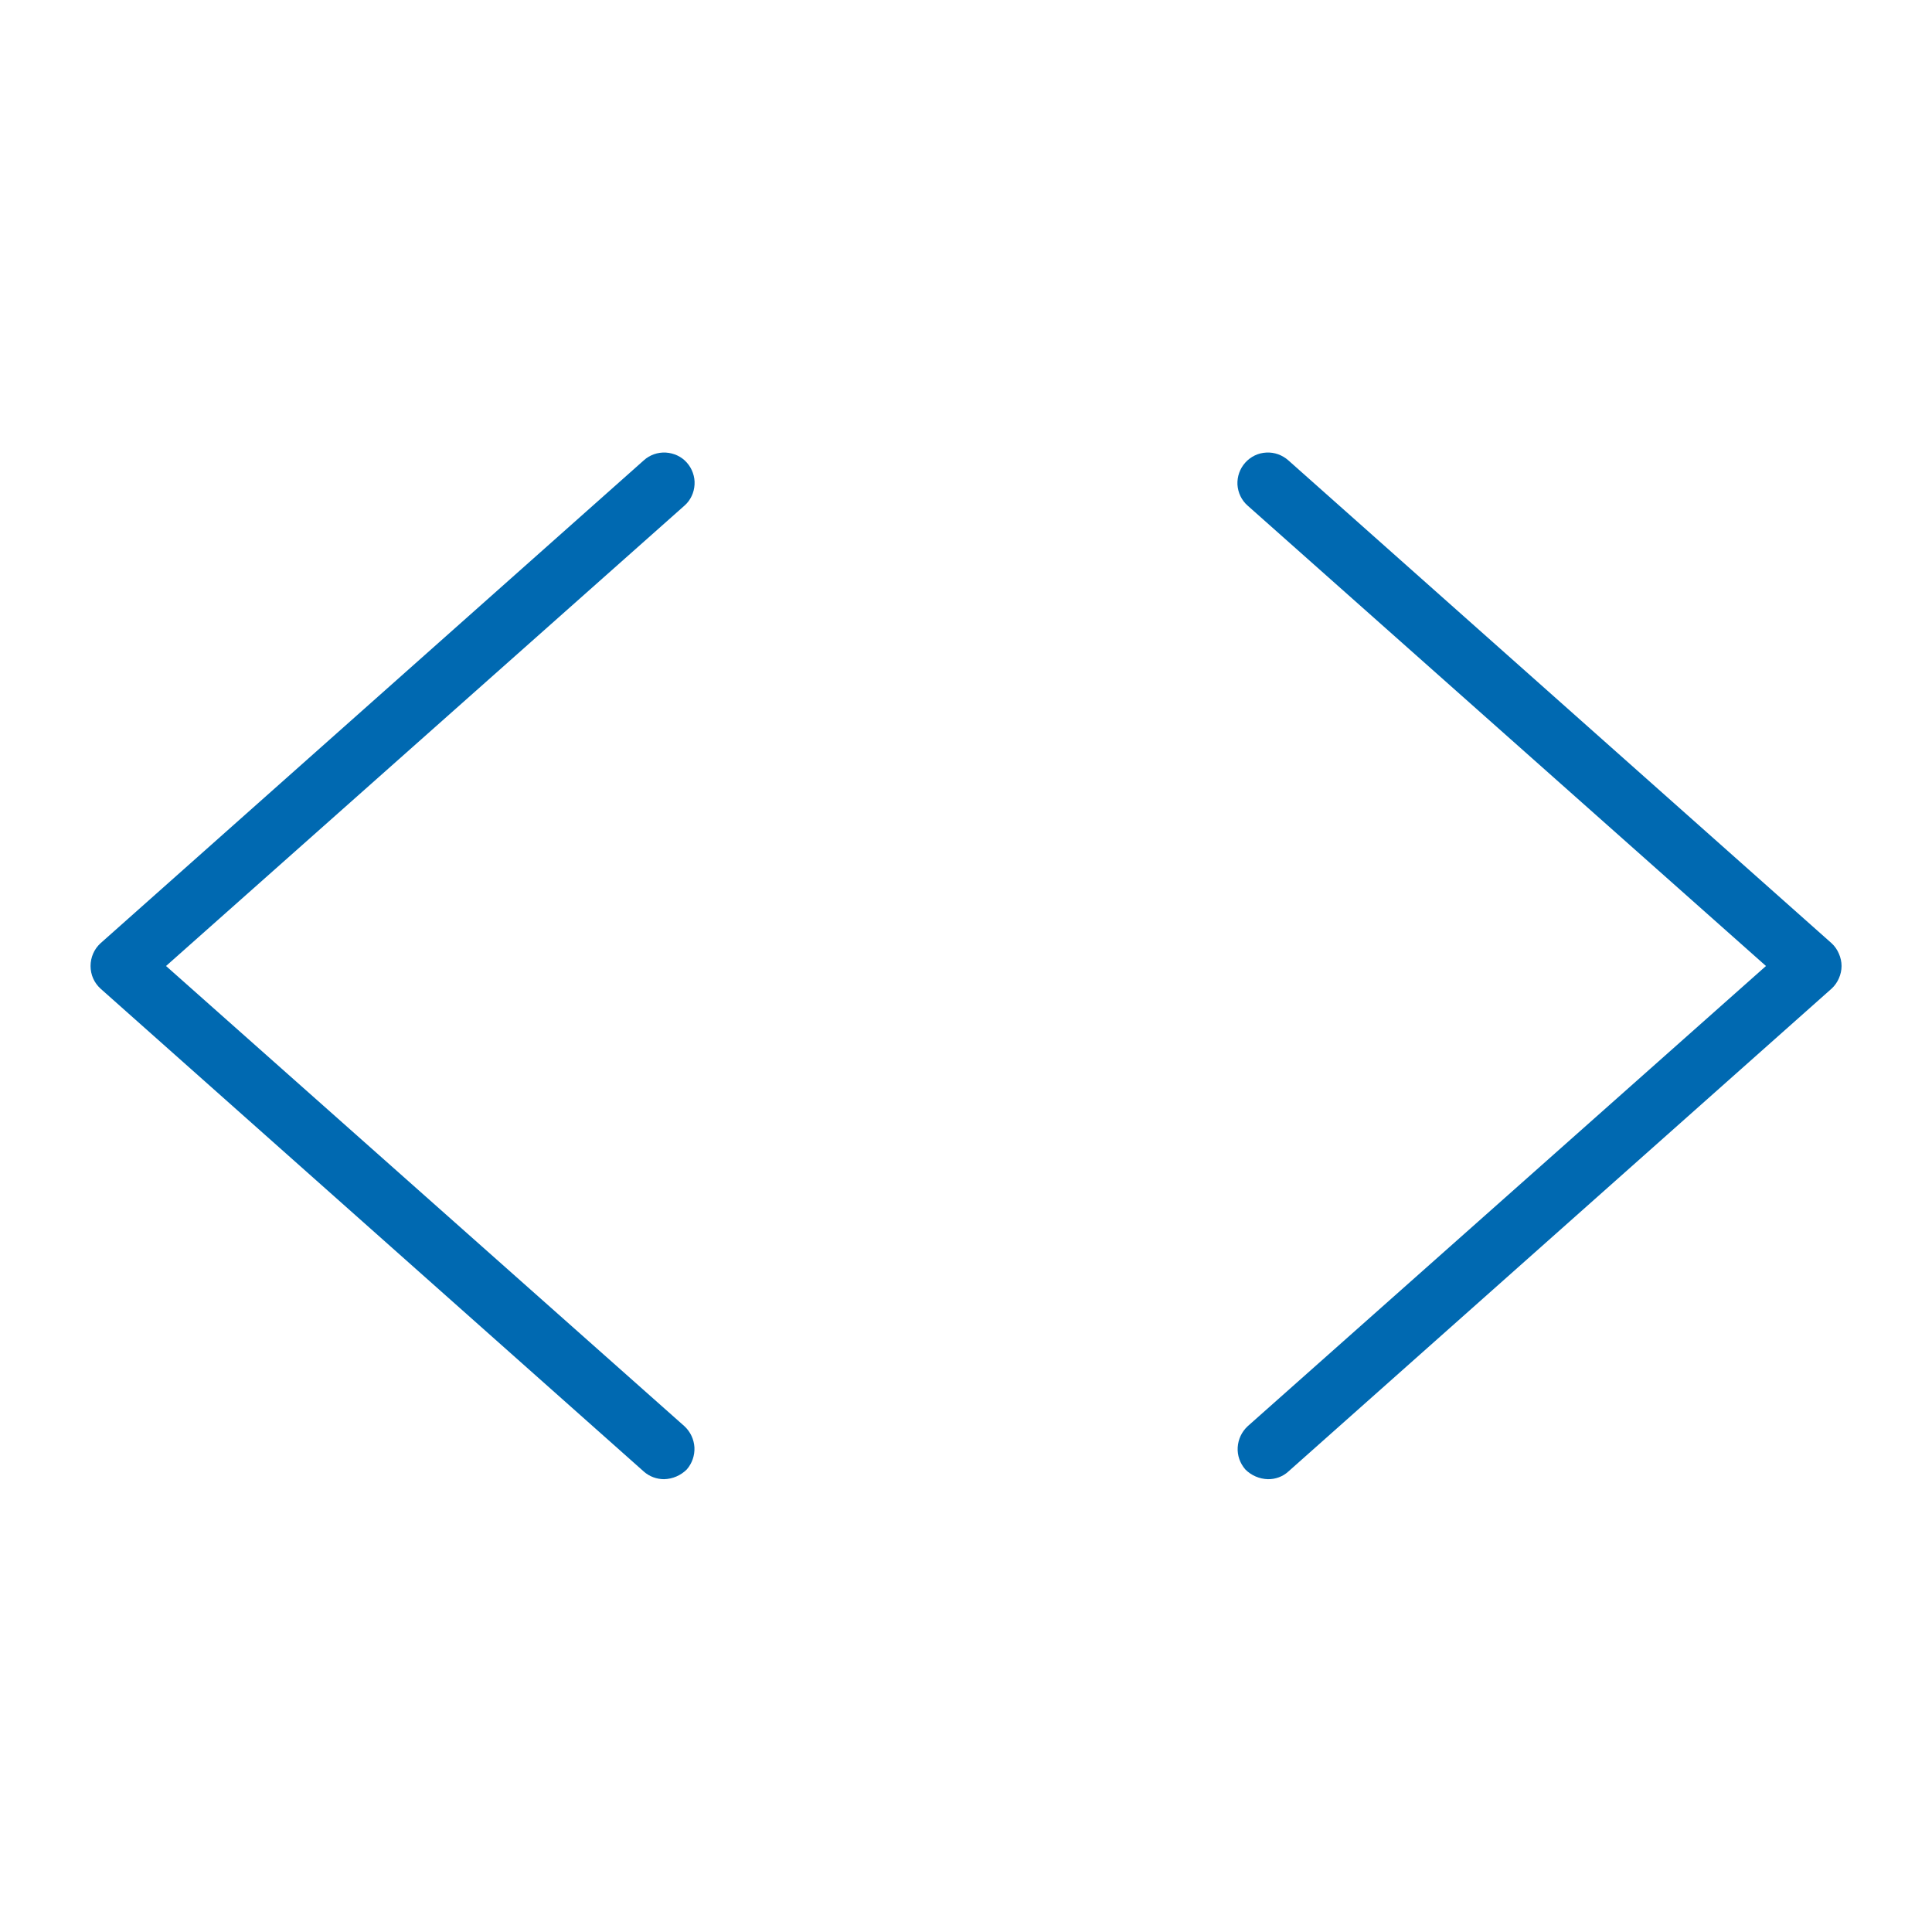 <svg width="16" height="16" viewBox="0 0 16 16" fill="none" xmlns="http://www.w3.org/2000/svg">
<path d="M5.669 4.187L1.375 8L5.669 11.812C5.718 11.858 5.747 11.92 5.751 11.987C5.754 12.053 5.732 12.118 5.688 12.169C5.638 12.219 5.571 12.248 5.5 12.25C5.438 12.25 5.378 12.228 5.332 12.187L0.832 8.187C0.806 8.163 0.785 8.134 0.771 8.102C0.757 8.07 0.75 8.035 0.75 8C0.75 7.965 0.757 7.93 0.771 7.898C0.785 7.865 0.806 7.836 0.832 7.812L5.332 3.812C5.356 3.79 5.385 3.773 5.416 3.762C5.447 3.751 5.481 3.746 5.514 3.748C5.547 3.75 5.579 3.758 5.609 3.772C5.639 3.786 5.666 3.806 5.688 3.831C5.71 3.856 5.727 3.884 5.738 3.916C5.749 3.947 5.754 3.98 5.752 4.013C5.75 4.046 5.742 4.079 5.728 4.108C5.714 4.138 5.694 4.165 5.669 4.187ZM15.169 7.812L10.669 3.812C10.619 3.768 10.554 3.744 10.487 3.748C10.42 3.751 10.358 3.781 10.313 3.831C10.268 3.881 10.245 3.946 10.248 4.013C10.252 4.08 10.282 4.143 10.332 4.187L14.625 8L10.332 11.812C10.283 11.858 10.254 11.92 10.25 11.987C10.246 12.053 10.269 12.118 10.313 12.169C10.362 12.219 10.43 12.248 10.5 12.25C10.562 12.251 10.623 12.229 10.669 12.187L15.169 8.187C15.195 8.163 15.215 8.134 15.229 8.102C15.243 8.07 15.251 8.035 15.251 8C15.251 7.965 15.243 7.93 15.229 7.898C15.215 7.865 15.195 7.836 15.169 7.812Z" fill="#0069B1"/>
</svg>
